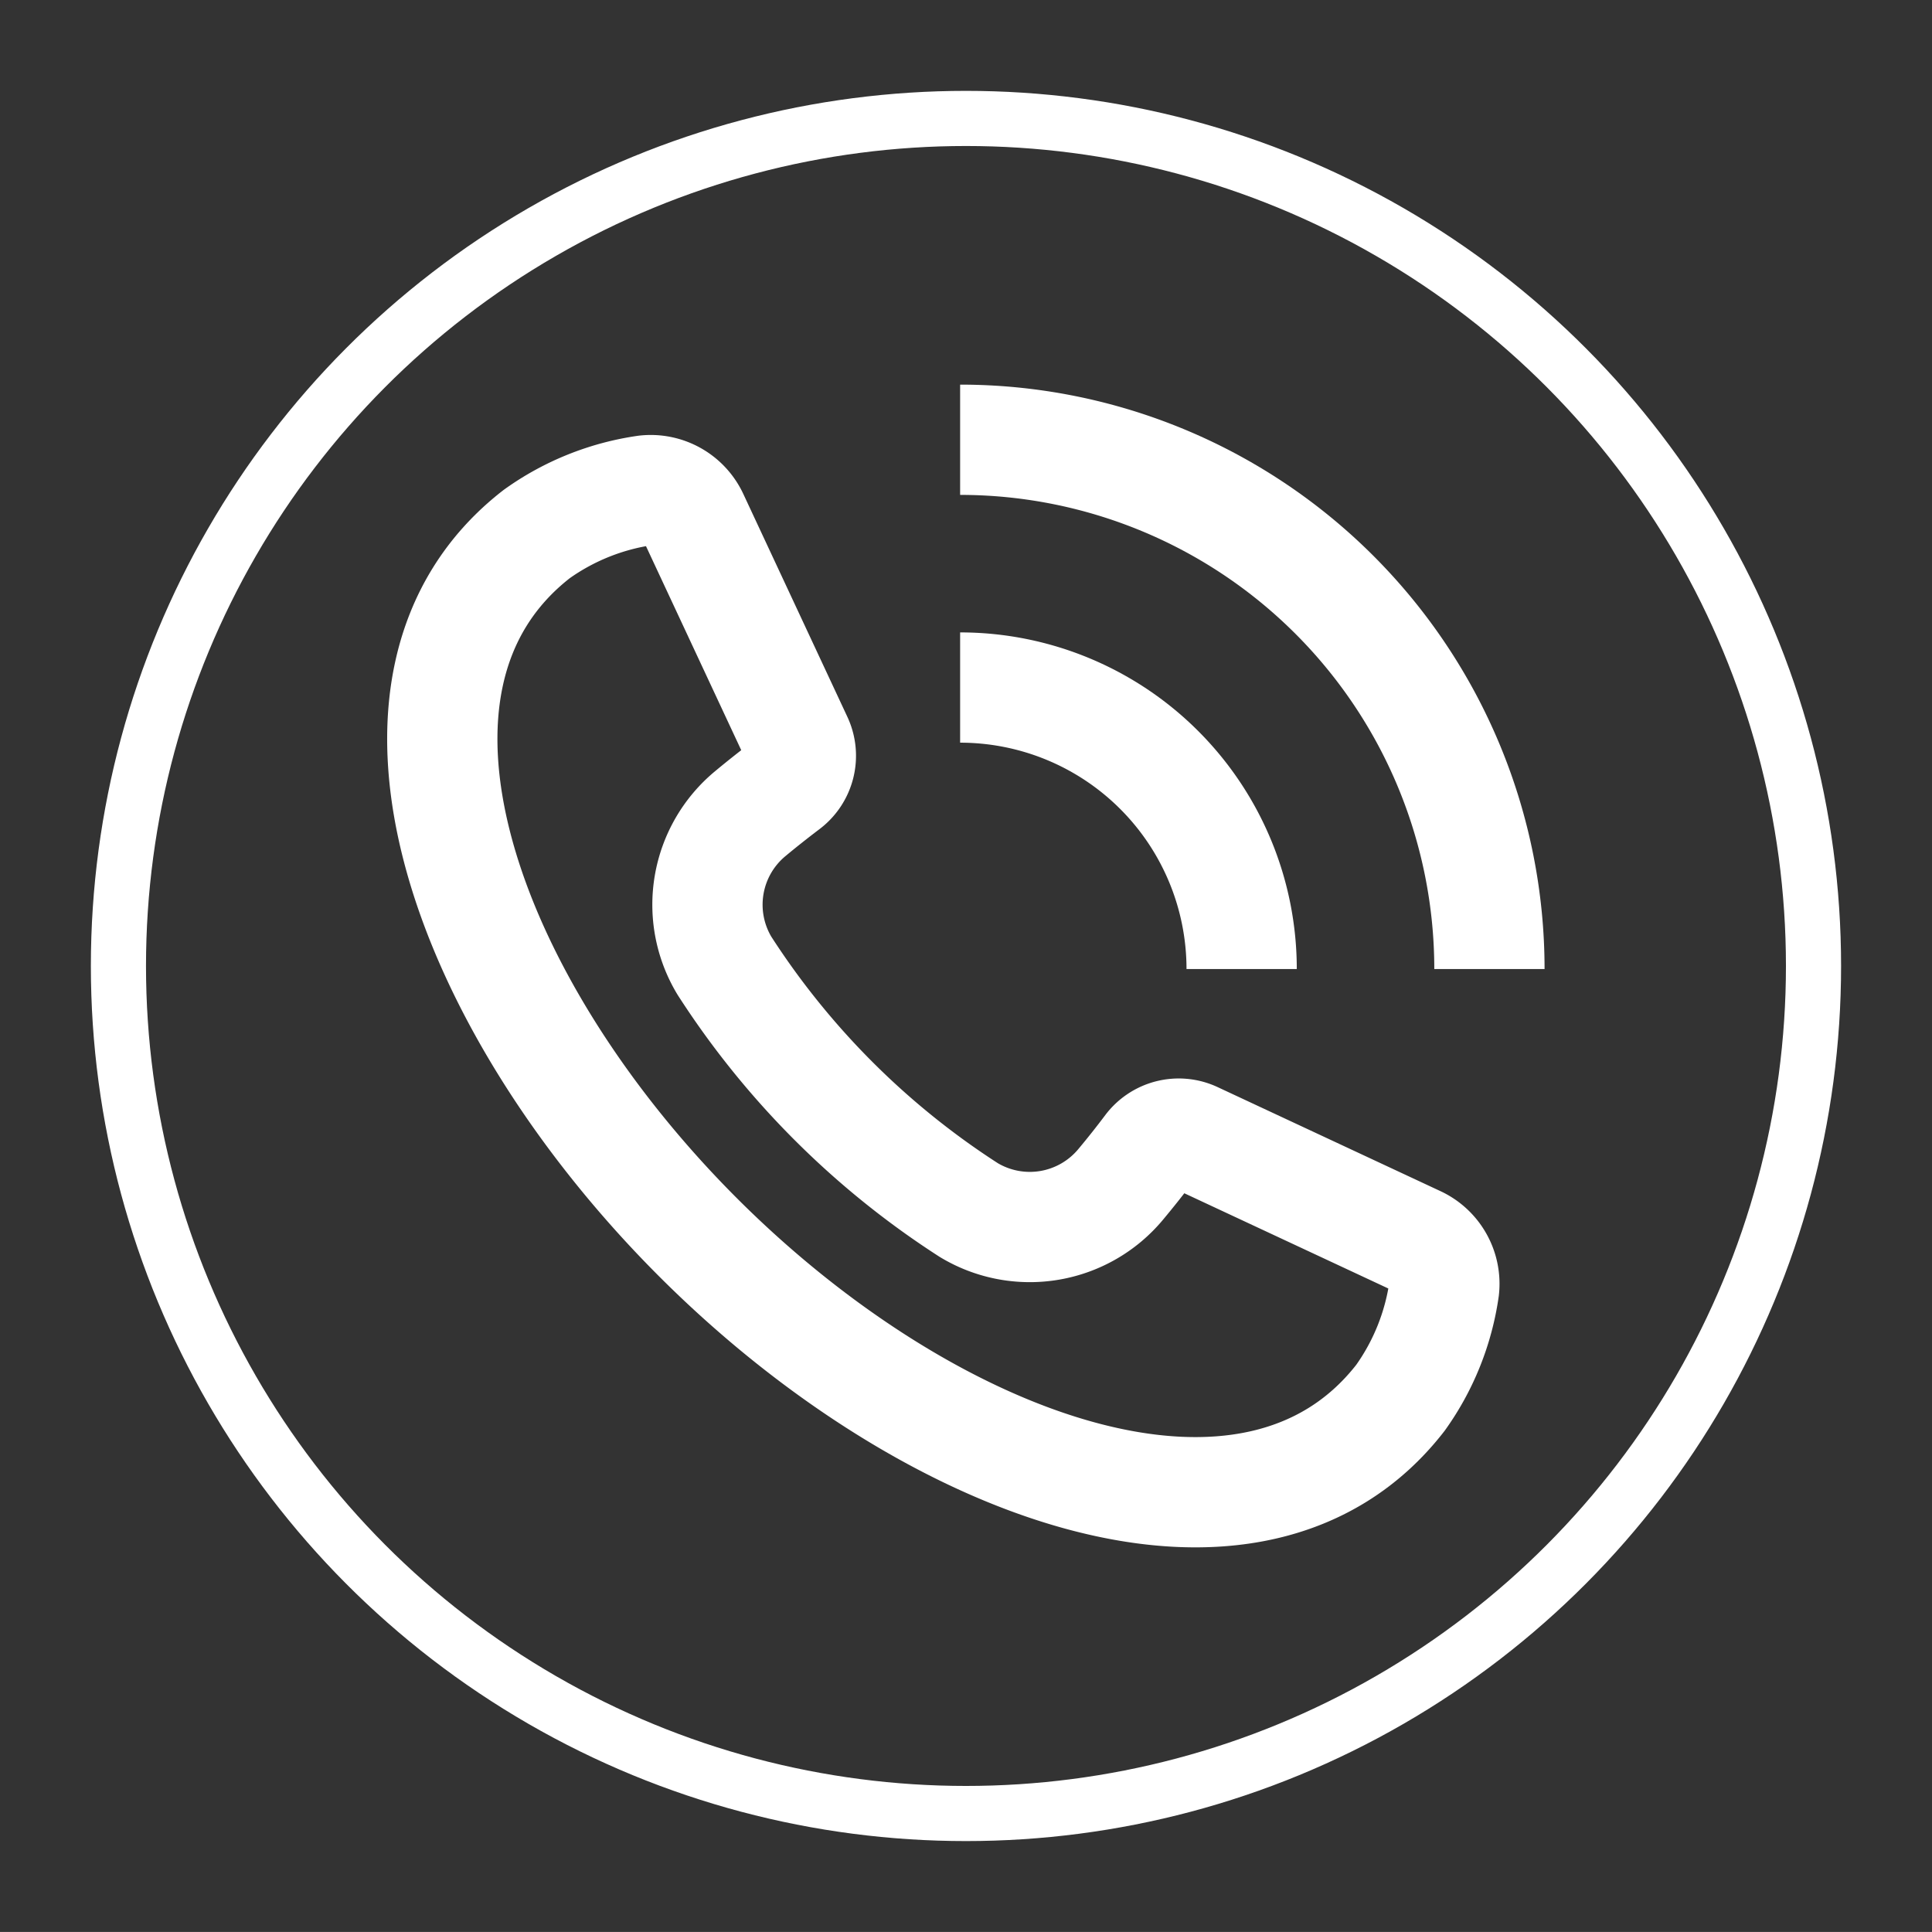 <svg xmlns="http://www.w3.org/2000/svg" xmlns:xlink="http://www.w3.org/1999/xlink" id="Telefon" width="35.041" height="35.04" viewBox="0 0 35.041 35.04"><rect x="0" y="0" width="35.041" height="35.04" fill="#333333" stroke="none"/><defs><clipPath id="clip-path"><rect id="Rechteck_847" data-name="Rechteck 847" width="35.04" height="35.04" fill="none" stroke="#fff" stroke-width="1"></rect></clipPath></defs><g id="Gruppe_1556" data-name="Gruppe 1556" transform="translate(0 0)" clip-path="url(#clip-path)"><path id="Pfad_5017" data-name="Pfad 5017" d="M100.661,69.34a5.106,5.106,0,0,1,5.106,5.106" transform="translate(-83.247 -56.87)" fill="none" stroke="#fff" stroke-miterlimit="10" stroke-width="2"></path><path id="Pfad_5018" data-name="Pfad 5018" d="M100.661,40.875a9.6,9.6,0,0,1,9.6,9.6" transform="translate(-83.247 -32.899)" fill="none" stroke="#fff" stroke-miterlimit="10" stroke-width="2"></path><path id="Pfad_5019" data-name="Pfad 5019" d="M58.567,63.139a4.486,4.486,0,0,0,.791-1.975.854.854,0,0,0-.487-.865l-4.042-1.887a.668.668,0,0,0-.816.2q-.251.334-.519.655a2.144,2.144,0,0,1-2.757.468,14.785,14.785,0,0,1-4.432-4.432,2.144,2.144,0,0,1,.468-2.757c.214-.178.433-.351.655-.519a.668.668,0,0,0,.2-.816l-1.887-4.042a.853.853,0,0,0-.864-.487,4.482,4.482,0,0,0-1.975.791c-3.43,2.662-1.327,8.5,2.915,12.747S55.905,66.569,58.567,63.139Z" transform="translate(-33.166 -37.788)" fill="none" stroke="#fff" stroke-miterlimit="10" stroke-width="2"></path><circle id="Ellipse_29" data-name="Ellipse 29" cx="15.372" cy="15.372" r="15.372" transform="translate(2.148 2.148)" fill="none" stroke="#fff" stroke-miterlimit="10" stroke-width="1"></circle></g></svg>